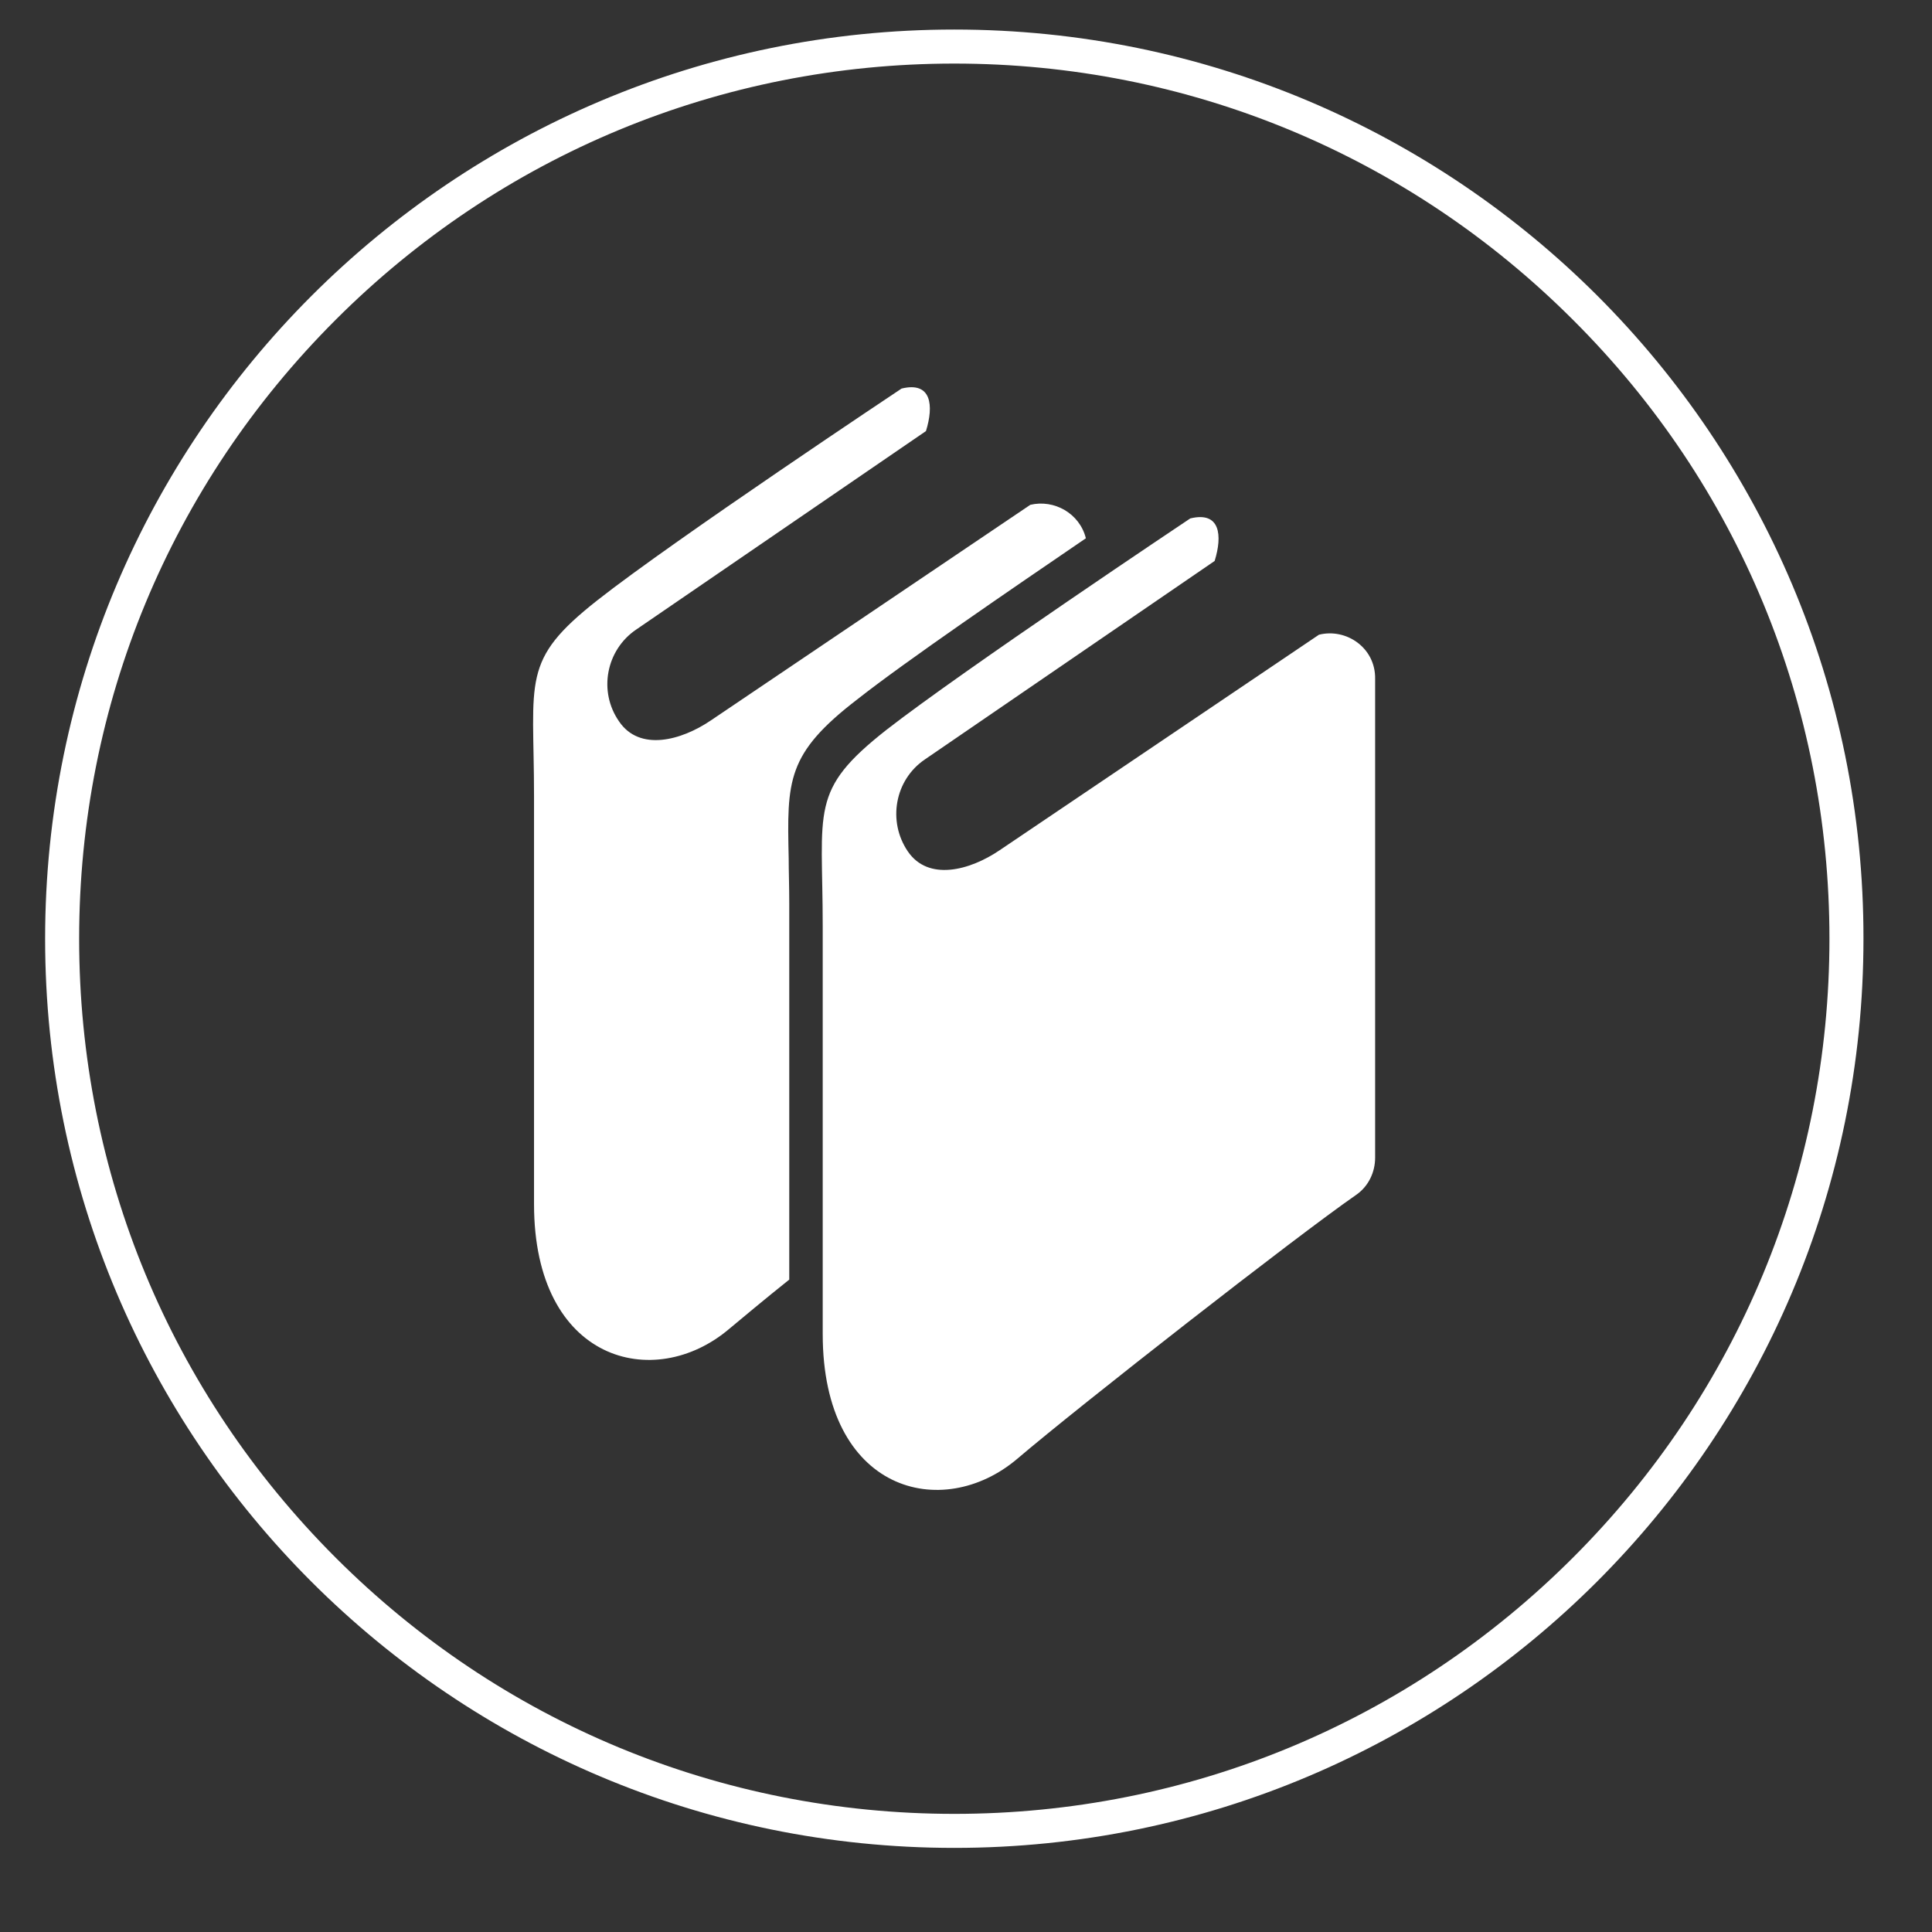 <?xml version="1.0" encoding="UTF-8" standalone="no"?>
<!-- Created with Inkscape (http://www.inkscape.org/) -->

<svg
   xmlns:dc="http://purl.org/dc/elements/1.1/"
   xmlns:cc="http://creativecommons.org/ns#"
   xmlns:rdf="http://www.w3.org/1999/02/22-rdf-syntax-ns#"
   xmlns:svg="http://www.w3.org/2000/svg"
   xmlns="http://www.w3.org/2000/svg"
   xmlns:sodipodi="http://sodipodi.sourceforge.net/DTD/sodipodi-0.dtd"
   xmlns:inkscape="http://www.inkscape.org/namespaces/inkscape"
   width="85"
   height="85"
   id="svg2"
   version="1.1"
   inkscape:version="0.48.2 r9819"
   sodipodi:docname="man.svg">
  <rect width="100%" height="100%" fill="#333333" stroke="none"/>
  <defs
     id="defs4" />
  <sodipodi:namedview
     id="base"
     pagecolor="#ffffff"
     bordercolor="#666666"
     borderopacity="1.0"
     inkscape:pageopacity="0.0"
     inkscape:pageshadow="2"
     inkscape:zoom="2.8"
     inkscape:cx="219.62386"
     inkscape:cy="74.311586"
     inkscape:document-units="px"
     inkscape:current-layer="layer1"
     showgrid="false"
     fit-margin-top="0"
     fit-margin-left="0"
     fit-margin-right="0"
     fit-margin-bottom="0"
     inkscape:window-width="1920"
     inkscape:window-height="1018"
     inkscape:window-x="-8"
     inkscape:window-y="-8"
     inkscape:window-maximized="1" />
  <g
     inkscape:label="Layer 1"
     inkscape:groupmode="layer"
     id="layer1"
     transform="translate(-191.129,-547.662)">
    <path
       id="path3018"
       d="m 233.114,550.459 c 10.281,0 19.963,4.017 27.224,11.279 7.286,7.261 11.279,16.943 11.279,27.224 0,10.281 -4.017,19.963 -11.279,27.224 -7.261,7.261 -16.943,11.279 -27.224,11.279 -10.281,0 -19.963,-4.017 -27.224,-11.279 -7.261,-7.261 -11.279,-16.918 -11.279,-27.224 0,-10.306 4.017,-19.963 11.279,-27.224 7.261,-7.261 16.943,-11.279 27.224,-11.279 m 0,-1.497 c -22.084,0 -40,17.916 -40,40 0,22.109 17.916,40 40,40 22.084,0 40,-17.916 40,-40 0.025,-22.084 -17.891,-40 -40,-40 m -7.286,36.457 c 0,0.574 0.025,1.248 0.025,1.996 v 16.544 c -1.123,0.898 -2.046,1.672 -2.645,2.171 -3.294,2.795 -8.584,1.447 -8.584,-5.49 v -17.941 c 0,-5.165 -0.599,-5.964 2.795,-8.634 3.394,-2.67 13.375,-9.308 13.375,-9.308 1.323,-0.324 1.422,0.749 1.073,1.871 l -12.751,8.734 c -1.323,0.898 -1.672,2.72 -0.749,4.042 0.898,1.323 2.72,0.848 4.042,-0.05 l 14.049,-9.482 c 1.048,-0.25 2.171,0.374 2.445,1.472 -3.219,2.196 -7.935,5.415 -10.056,7.087 -3.119,2.396 -3.094,3.568 -3.019,6.987 m 23.331,-9.832 -14.049,9.482 c -1.323,0.898 -3.144,1.372 -4.042,0.05 -0.898,-1.323 -0.574,-3.144 0.749,-4.042 l 12.751,-8.734 c 0.349,-1.123 0.25,-2.196 -1.073,-1.871 0,0 -9.981,6.663 -13.375,9.308 -3.394,2.67 -2.795,3.469 -2.795,8.634 v 17.941 c 0,6.962 5.265,8.284 8.559,5.49 2.72,-2.321 12.302,-9.807 14.897,-11.603 0.549,-0.374 0.848,-0.998 0.848,-1.647 v -21.061 c 0.025,-1.372 -1.273,-2.246 -2.47,-1.946"
       class="st0"
       inkscape:connector-curvature="0"
       style="fill:#ffffff" />
  </g>
  <style
     id="style2986"
     type="text/css">
	.st0{fill:#FFFFFF;}
</style>
  <style
     id="style3003"
     type="text/css">
	.st0{fill:#FFFFFF;}
</style>
  <style
     id="style3016"
     type="text/css">
	.st0{fill:#FFFFFF;}
</style>
</svg>
